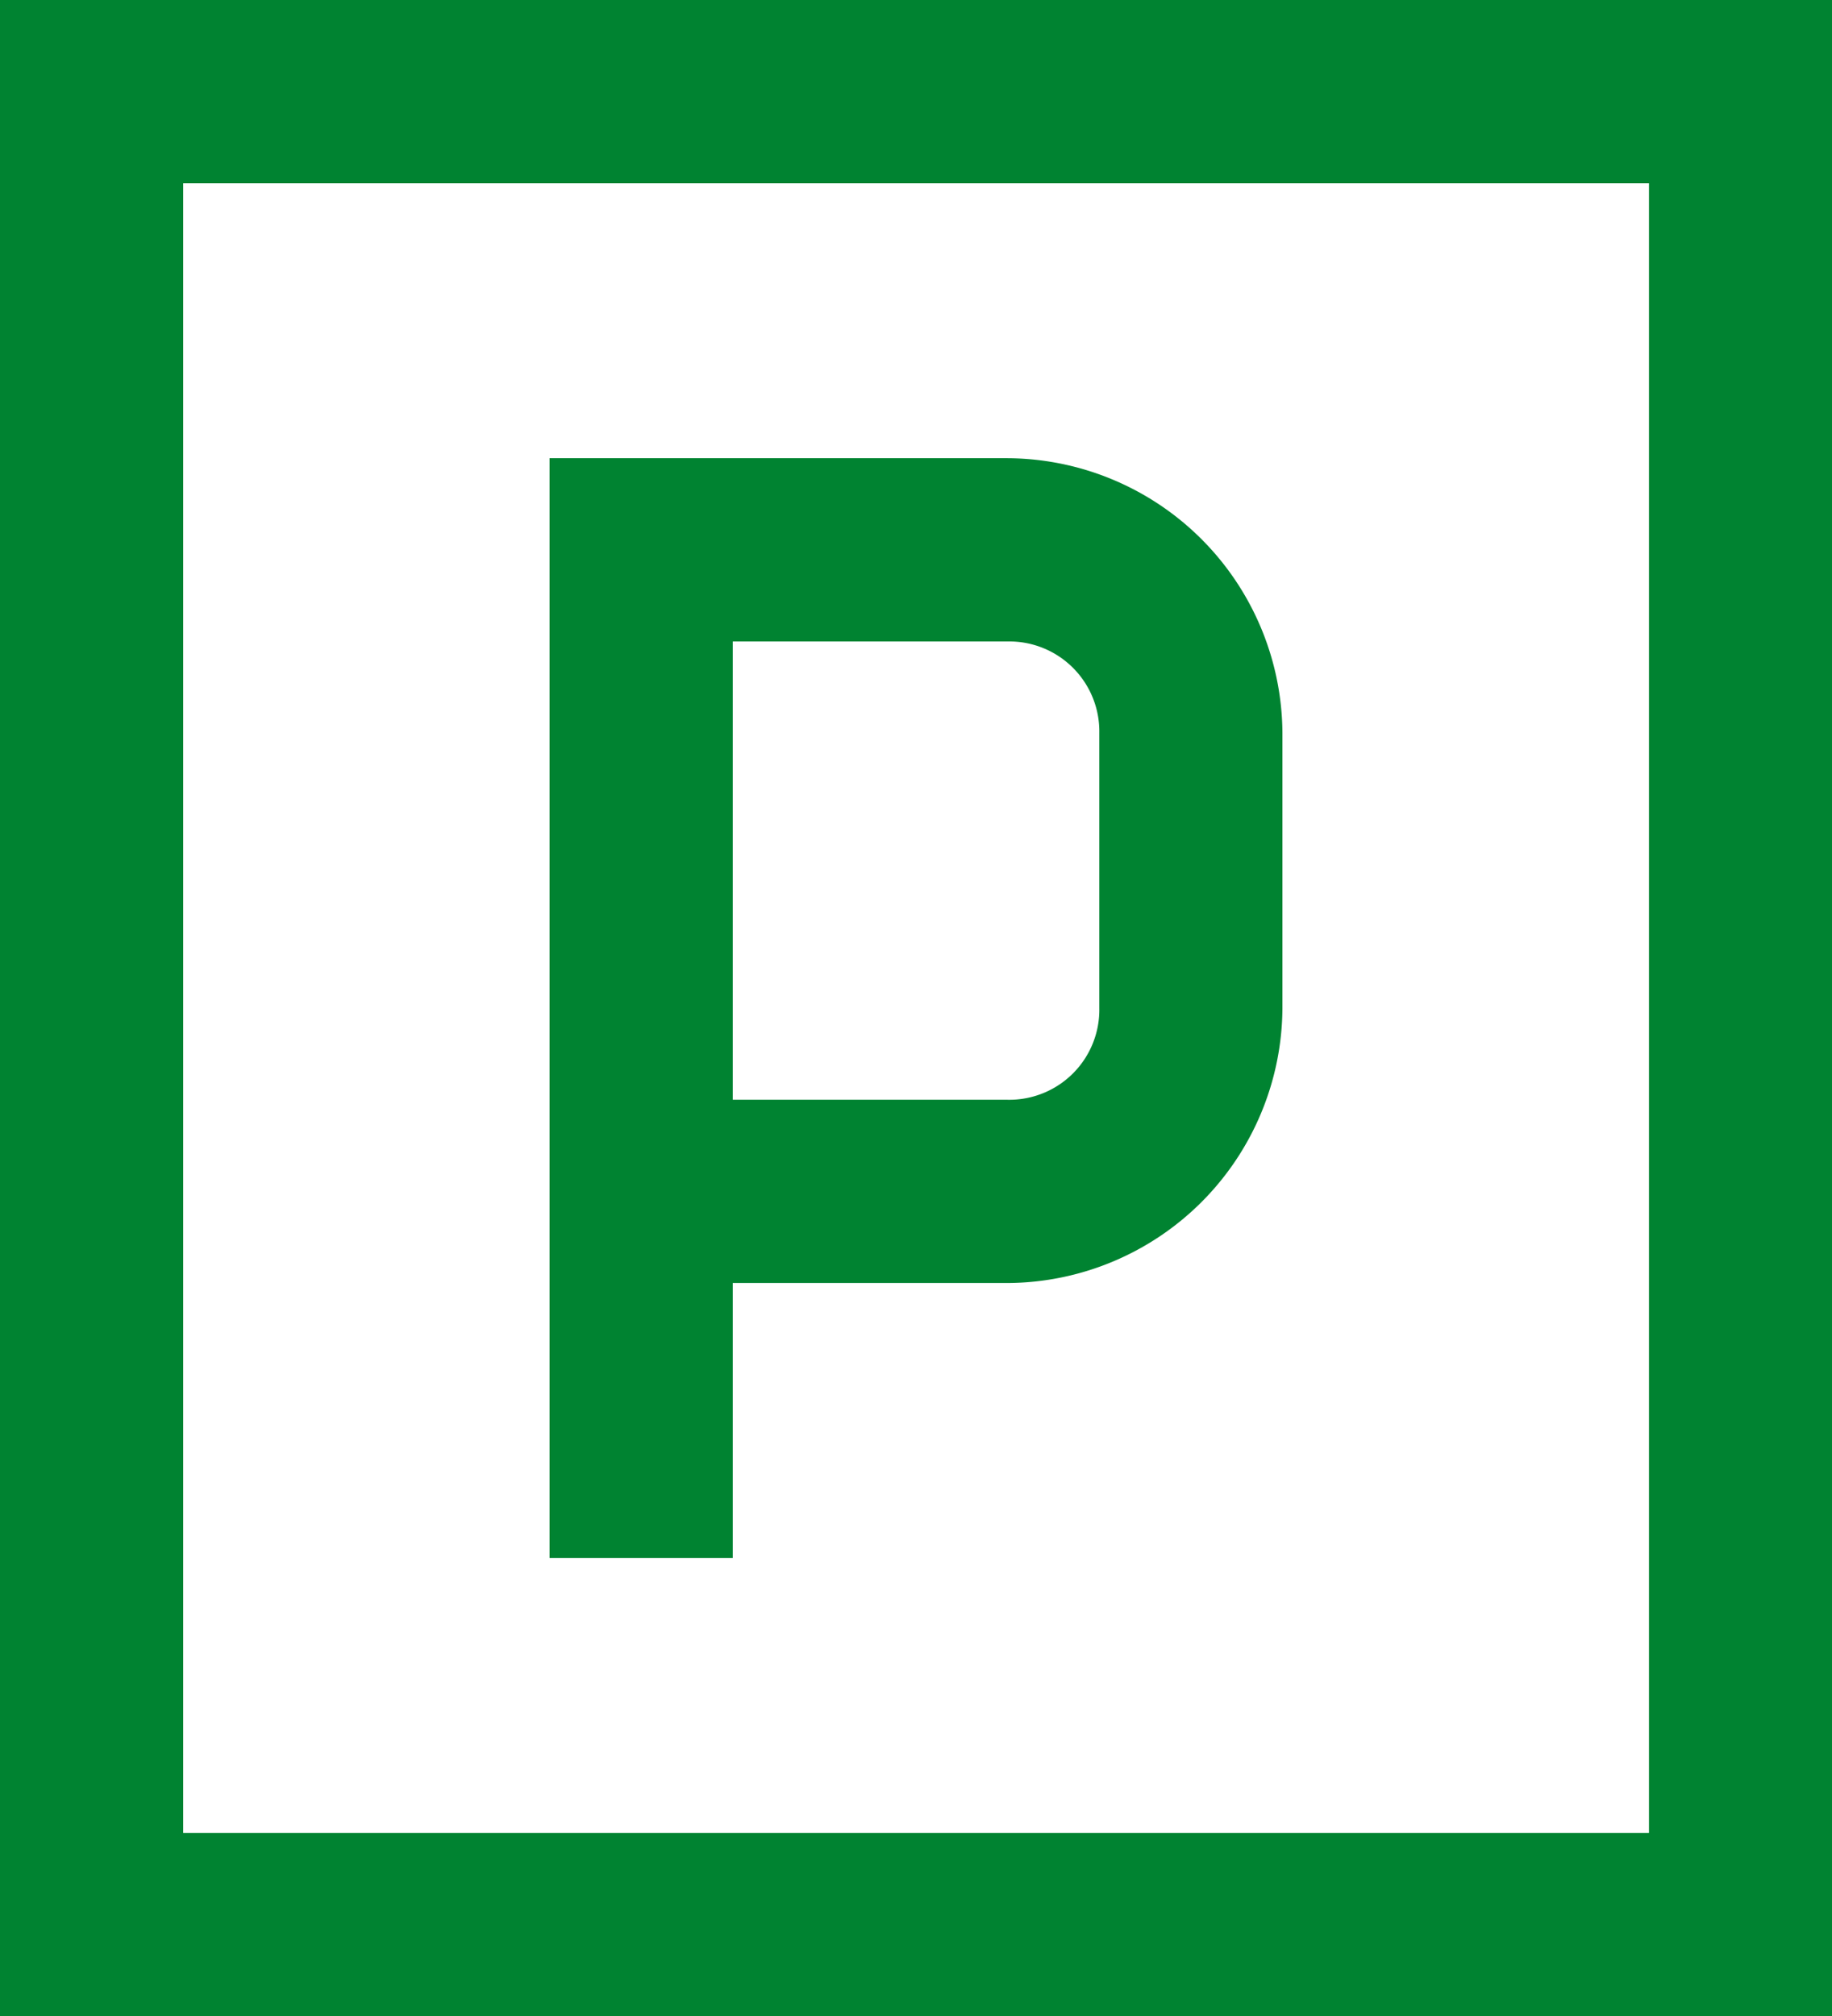 <svg xmlns="http://www.w3.org/2000/svg" width="21.331" height="23.464" viewBox="0 0 21.331 23.464">
  <path id="icons8-parking-100" d="M6,5V28.464H27.331V5ZM8.133,7.133H25.2v19.2H8.133Zm4.266,3.2v12.8h2.133v-3.2h3.2a3.217,3.217,0,0,0,3.2-3.2v-3.2a3.217,3.217,0,0,0-3.2-3.2Zm2.133,2.133h3.2A1.048,1.048,0,0,1,18.8,13.532v3.2A1.048,1.048,0,0,1,17.732,17.8h-3.2Z" transform="translate(-6 -5)" fill="#008331"/>
</svg>
